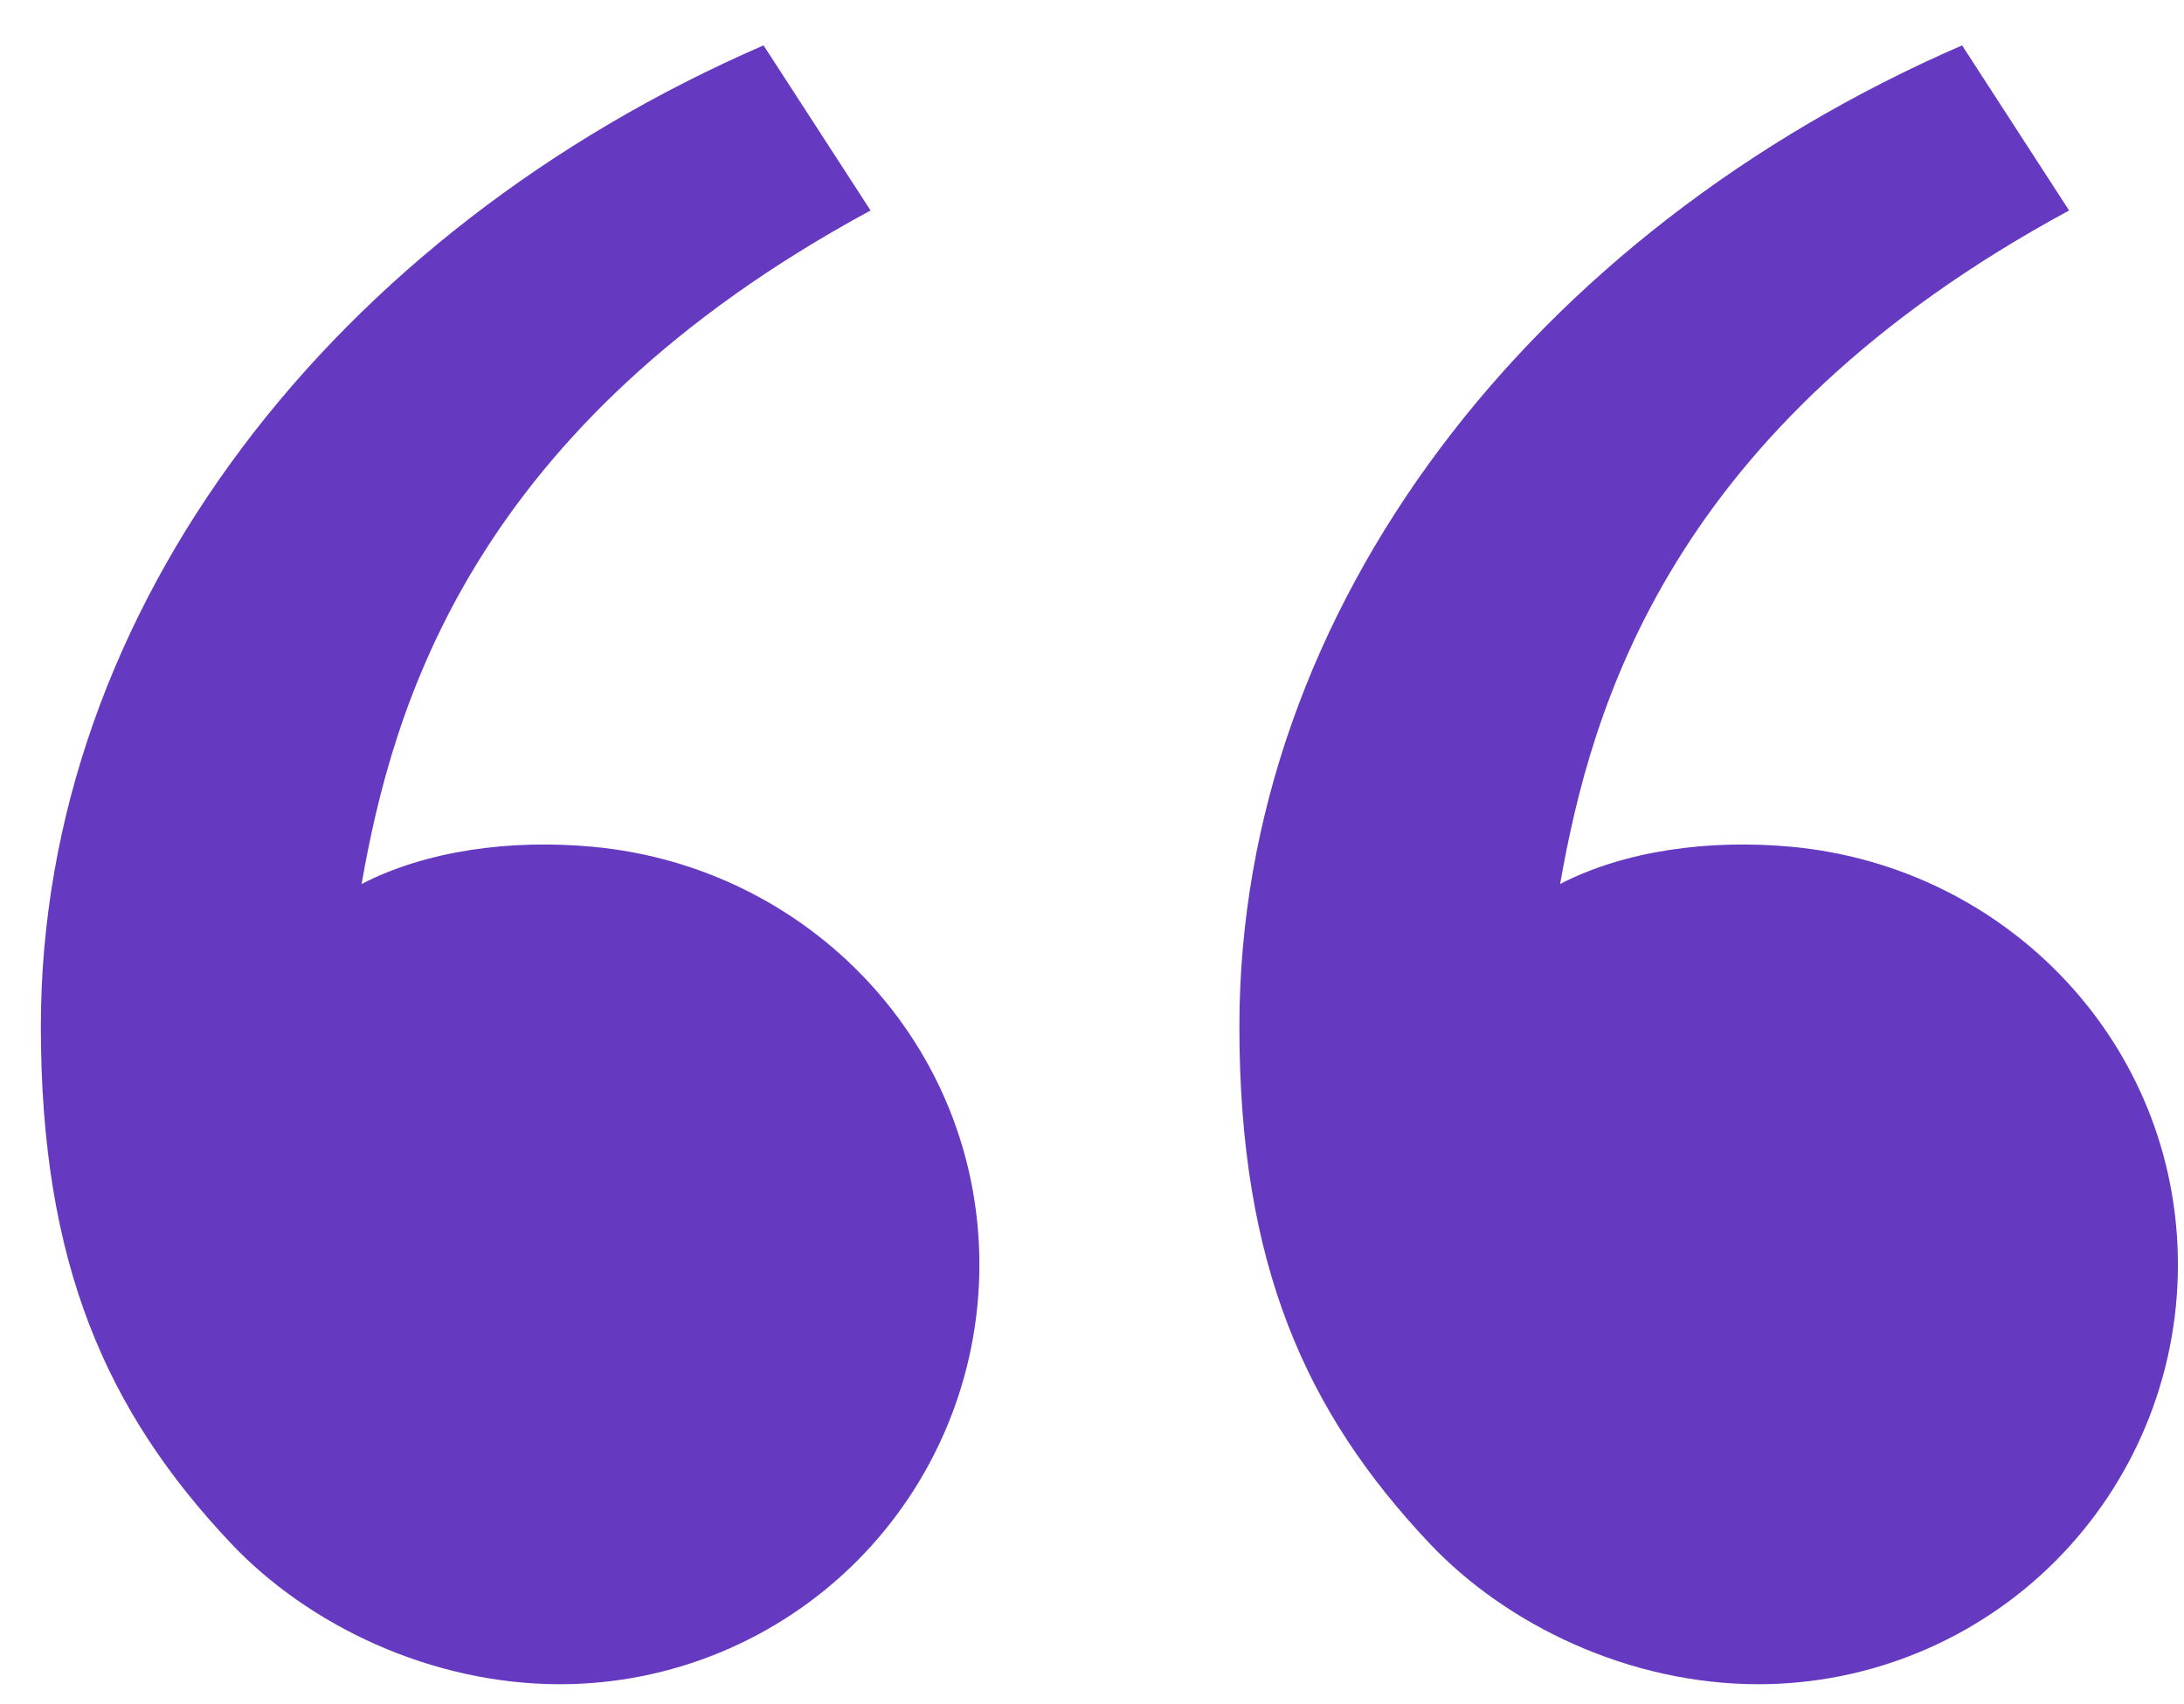 <svg width="41" height="32" viewBox="0 0 41 32" fill="none" xmlns="http://www.w3.org/2000/svg">
<path d="M4.328 28.972C2.011 26.511 0.767 23.75 0.767 19.275C0.767 11.4 6.295 4.341 14.334 0.852L16.343 3.952C8.84 8.011 7.373 13.278 6.788 16.599C7.996 15.974 9.578 15.756 11.128 15.9C15.187 16.276 18.386 19.608 18.386 23.75C18.386 25.839 17.557 27.842 16.08 29.319C14.603 30.795 12.6 31.625 10.511 31.625C8.097 31.625 5.789 30.523 4.328 28.972ZM26.828 28.972C24.511 26.511 23.267 23.75 23.267 19.275C23.267 11.4 28.795 4.341 36.834 0.852L38.843 3.952C31.34 8.011 29.873 13.278 29.288 16.599C30.496 15.974 32.078 15.756 33.628 15.9C37.687 16.276 40.886 19.608 40.886 23.75C40.886 25.839 40.057 27.842 38.58 29.319C37.103 30.795 35.1 31.625 33.011 31.625C30.597 31.625 28.289 30.523 26.828 28.972Z" fill="#6539c0"/>
</svg>
